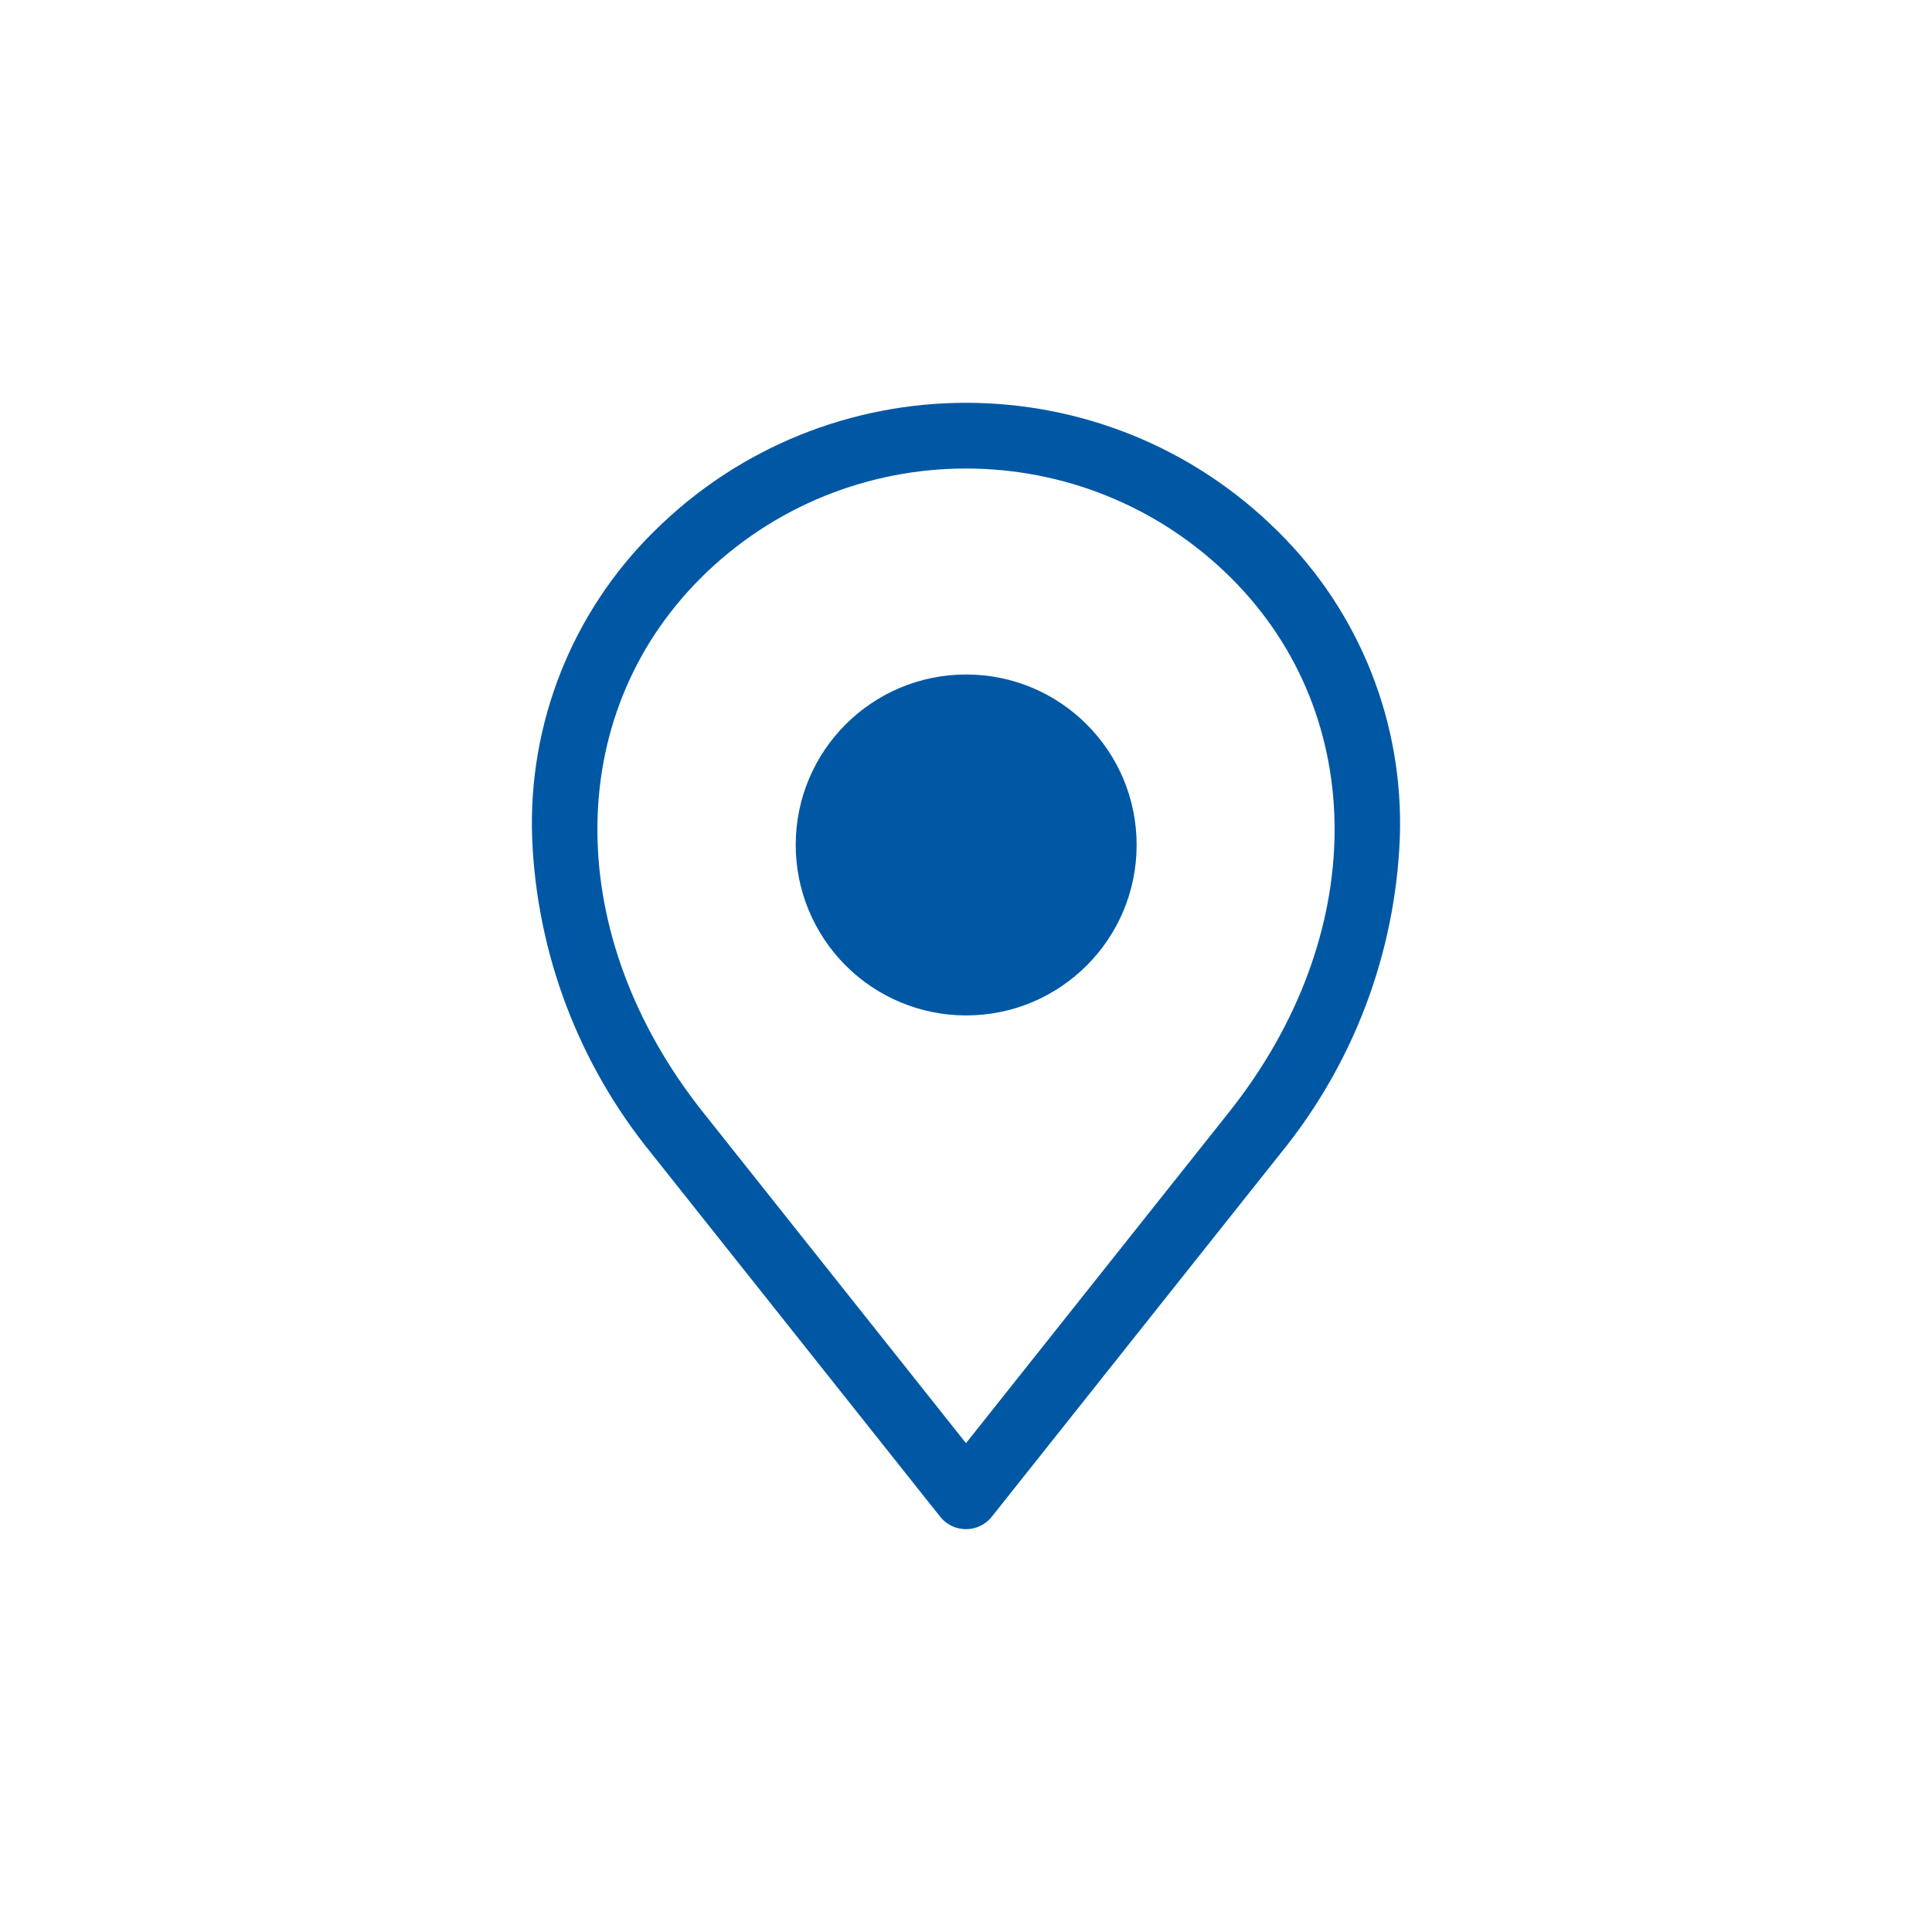 <?xml version="1.0" encoding="UTF-8"?> <svg xmlns="http://www.w3.org/2000/svg" xmlns:xlink="http://www.w3.org/1999/xlink" id="Capa_1" viewBox="0 0 500 500"><defs><style>.cls-1{fill:none;}.cls-2{clip-path:url(#clippath);}.cls-3{fill:#0058a5;fill-rule:evenodd;}</style><clipPath id="clippath"><rect class="cls-1" x="137.65" y="104.26" width="224.69" height="291.49"></rect></clipPath></defs><g id="Grupo_2862"><g class="cls-2"><g id="Grupo_2861"><path id="Trazado_7496" class="cls-3" d="M250,262.79c24.37,.03,44.14-19.71,44.16-44.07,.03-24.37-19.71-44.14-44.07-44.16-24.37-.03-44.14,19.71-44.16,44.07-.01,11.72,4.64,22.95,12.92,31.24,8.26,8.27,19.47,12.92,31.15,12.92Zm-68.72-113.12c-35.8,35.8-35.55,92.63,.65,138.16l68.07,85.66,68.07-85.66c36.19-45.53,36.46-102.35,.63-138.16-37.98-37.89-99.46-37.89-137.43,0h.01Zm-12.72,148.79l74.75,94.06c2.93,3.69,8.3,4.31,12,1.37,.51-.4,.97-.87,1.37-1.37l74.75-94.06h0c18.83-23.12,29.65-51.73,30.84-81.53,1.08-29.69-10.34-58.47-31.48-79.34-44.69-44.46-116.9-44.46-161.59,0-21.14,20.87-32.56,49.65-31.48,79.33,1.19,29.8,12.01,58.4,30.84,81.53h0Z"></path></g></g></g></svg> 